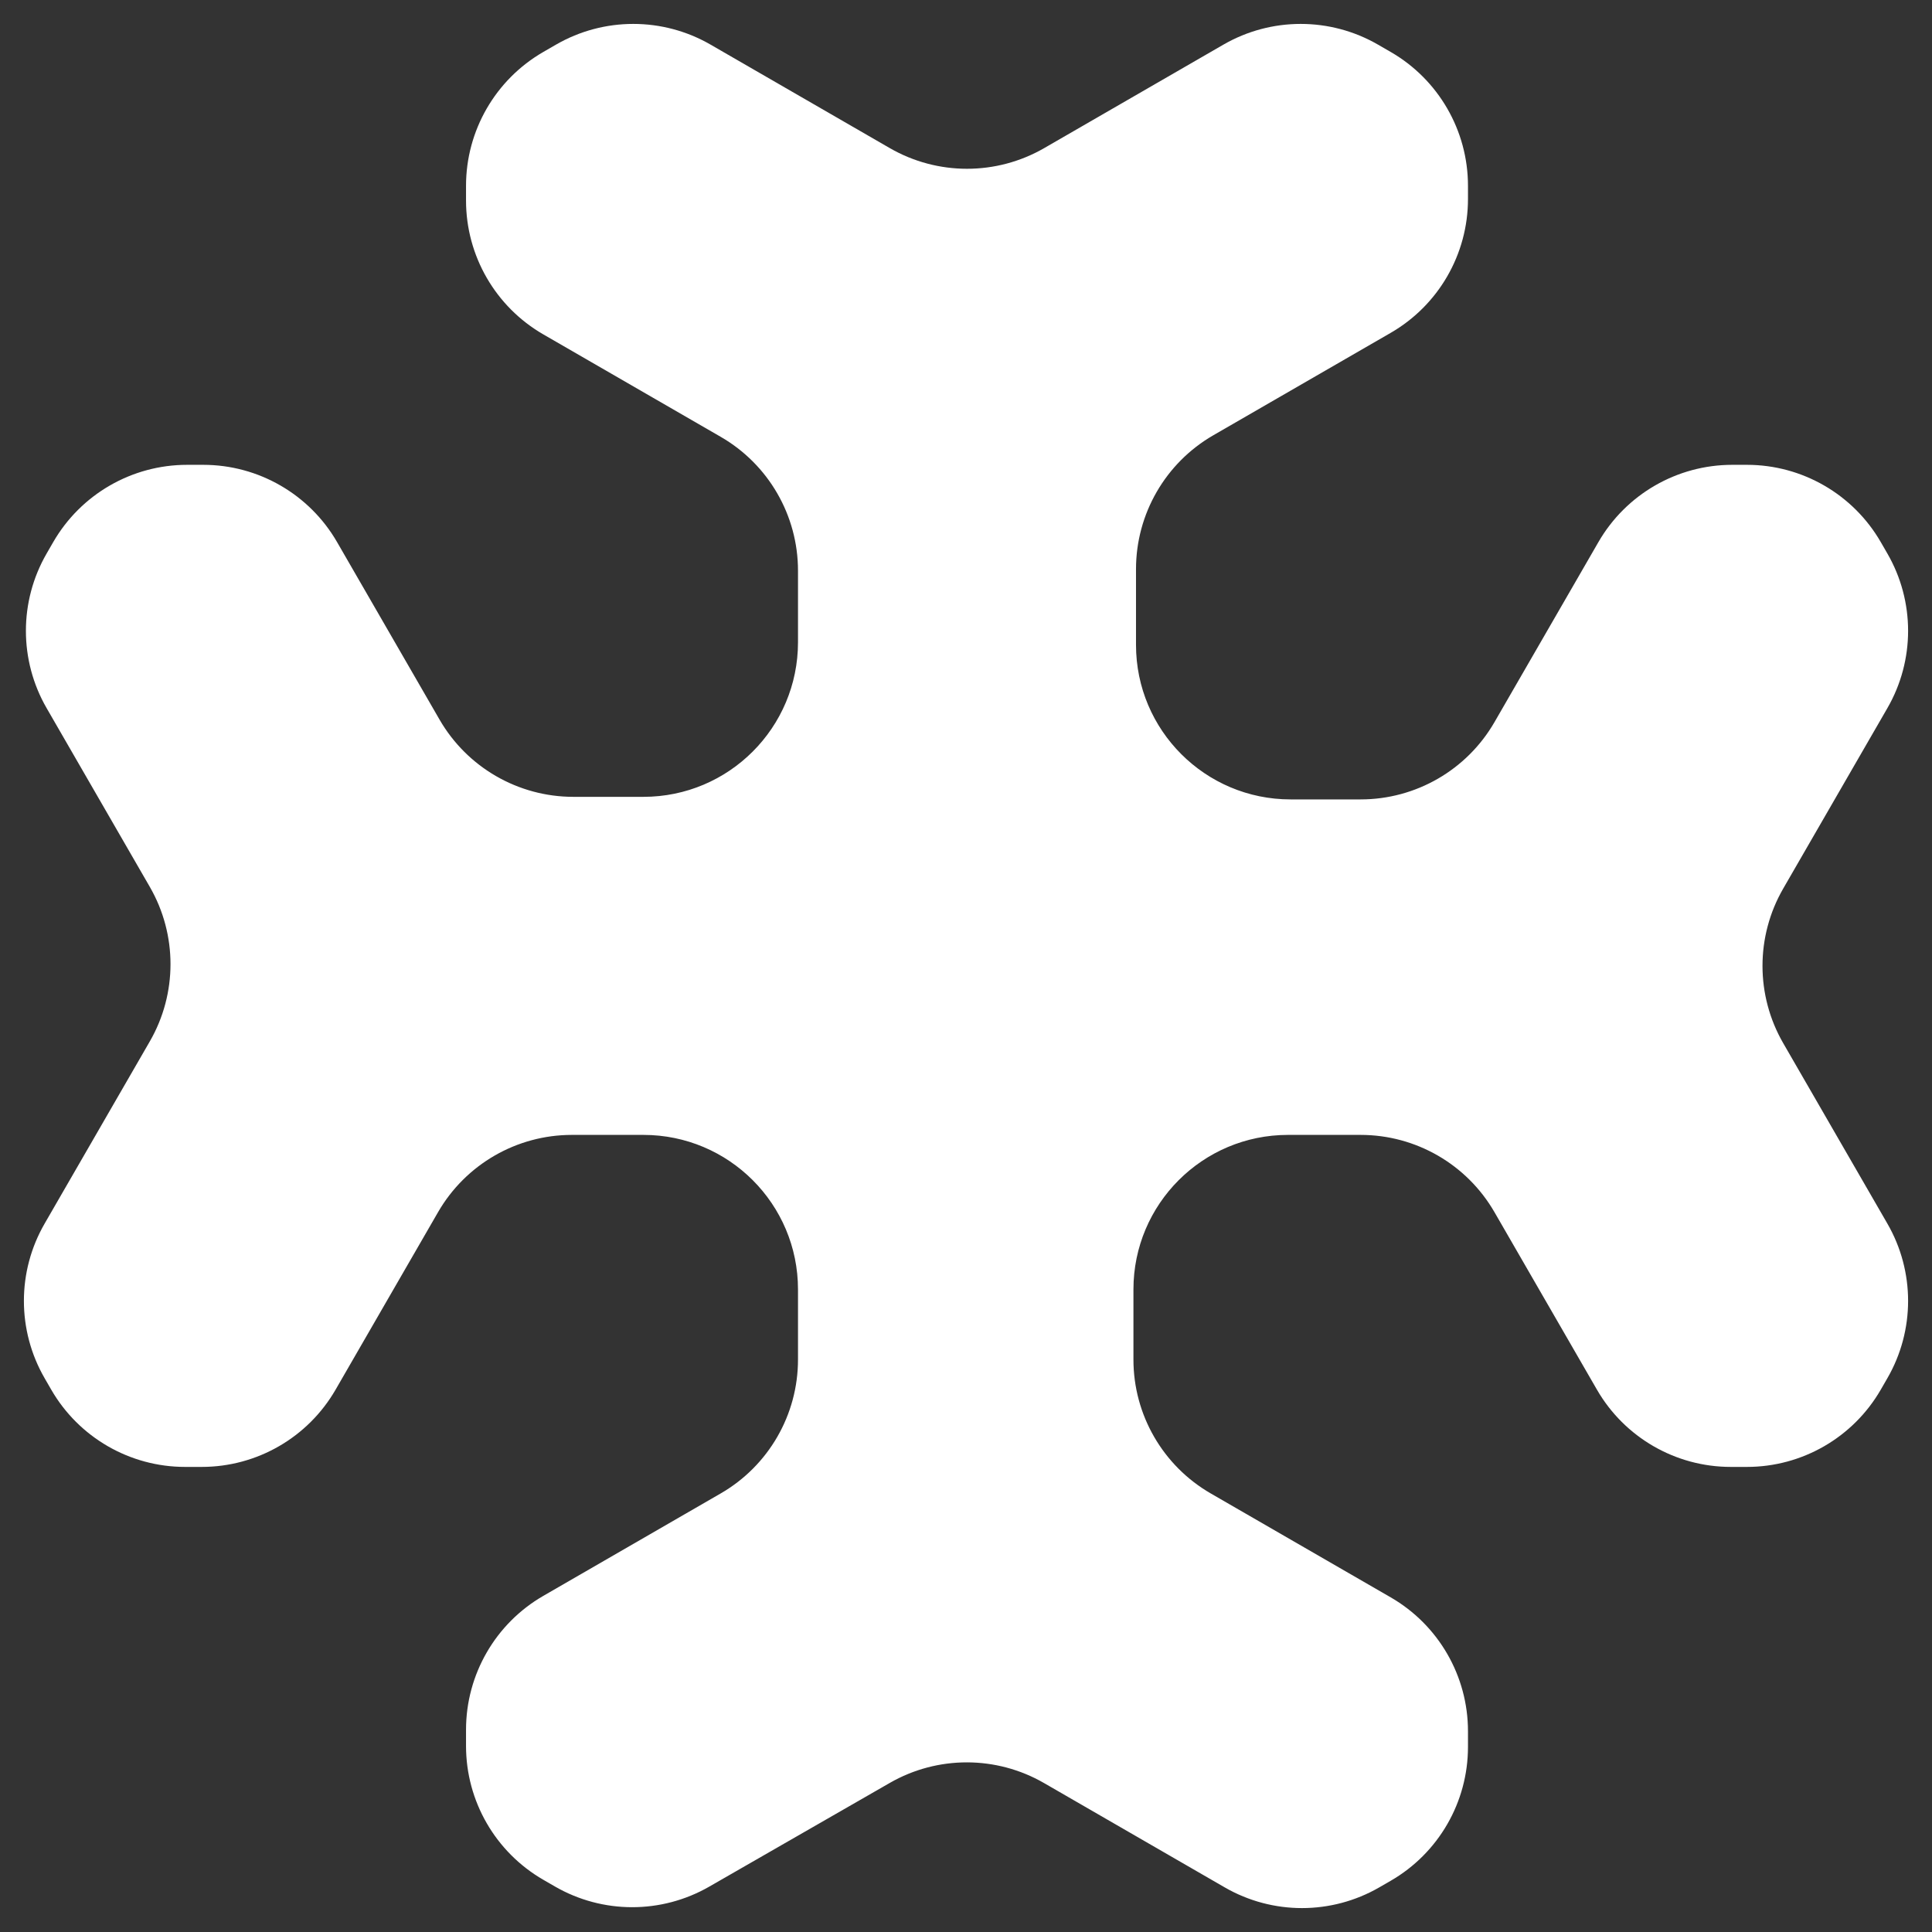 <svg width="500" height="500" viewBox="0 0 500 500" fill="none" xmlns="http://www.w3.org/2000/svg">
<rect x="0" y="0" width="500" height="500" fill="#333333" stroke="none"/>
<g clip-path="url(#clip0_112_193)">
<path d="M316.953 488.45L270.209 461.459C257.86 454.329 242.648 454.312 230.283 461.415L183.54 488.266C171.175 495.369 155.963 495.352 143.614 488.221L140.605 486.484C128.23 479.338 120.607 466.134 120.607 451.844V447.652C120.607 433.362 128.23 420.157 140.605 413.012L186.523 386.497C198.898 379.351 206.521 366.147 206.521 351.857V333.711C206.521 311.619 188.612 293.711 166.521 293.711H148.005C133.713 293.711 120.507 301.335 113.362 313.713L86.853 359.635C79.708 372.012 66.502 379.637 52.211 379.637H47.897C33.605 379.637 20.4 372.012 13.255 359.635L11.544 356.672C4.401 344.297 4.401 329.051 11.544 316.676L38.769 269.515C45.912 257.14 45.912 241.894 38.769 229.519L12.063 183.257C4.919 170.882 4.919 155.636 12.063 143.261L13.773 140.298C20.918 127.921 34.124 120.296 48.416 120.296H52.595C66.886 120.296 80.092 127.921 87.237 140.298L113.746 186.22C120.891 198.597 134.097 206.222 148.388 206.222H166.521C188.612 206.222 206.521 188.314 206.521 166.222V147.692C206.521 133.402 198.898 120.198 186.523 113.052L140.605 86.537C128.23 79.392 120.607 66.187 120.607 51.898V48.089C120.607 33.799 128.23 20.595 140.605 13.449L143.894 11.55C156.271 4.403 171.521 4.403 183.898 11.55L230.257 38.319C242.634 45.466 257.884 45.466 270.261 38.319L316.62 11.55C328.997 4.403 344.247 4.403 356.624 11.55L359.914 13.449C372.289 20.595 379.912 33.799 379.912 48.089V51.5C379.912 65.79 372.289 78.995 359.914 86.14L313.995 112.655C301.621 119.8 293.997 133.005 293.997 147.295V166.887C293.997 188.979 311.906 206.887 333.997 206.887H352.13C366.421 206.887 379.627 199.262 386.772 186.885L413.665 140.298C420.811 127.921 434.016 120.296 448.308 120.296H452.103C466.395 120.296 479.6 127.921 486.745 140.298L488.456 143.261C495.599 155.636 495.599 170.882 488.456 183.257L461.491 229.968C454.347 242.343 454.347 257.589 461.491 269.964L488.456 316.676C495.599 329.051 495.599 344.297 488.456 356.672L486.745 359.635C479.6 372.012 466.395 379.637 452.103 379.637H447.924C433.632 379.637 420.427 372.012 413.282 359.635L386.772 313.713C379.627 301.335 366.421 293.711 352.13 293.711H333.333C311.241 293.711 293.333 311.619 293.333 333.711V351.857C293.333 366.147 300.956 379.351 313.331 386.497L359.914 413.396C372.289 420.541 379.912 433.746 379.912 448.035V452.103C379.912 466.393 372.289 479.597 359.914 486.743L356.957 488.45C344.58 495.597 329.33 495.597 316.953 488.45Z" fill="white"/>
</g>
<defs>
<clipPath id="clip0_112_193">
<rect width="500" height="500" fill="white"/>
</clipPath>
</defs>
</svg>
